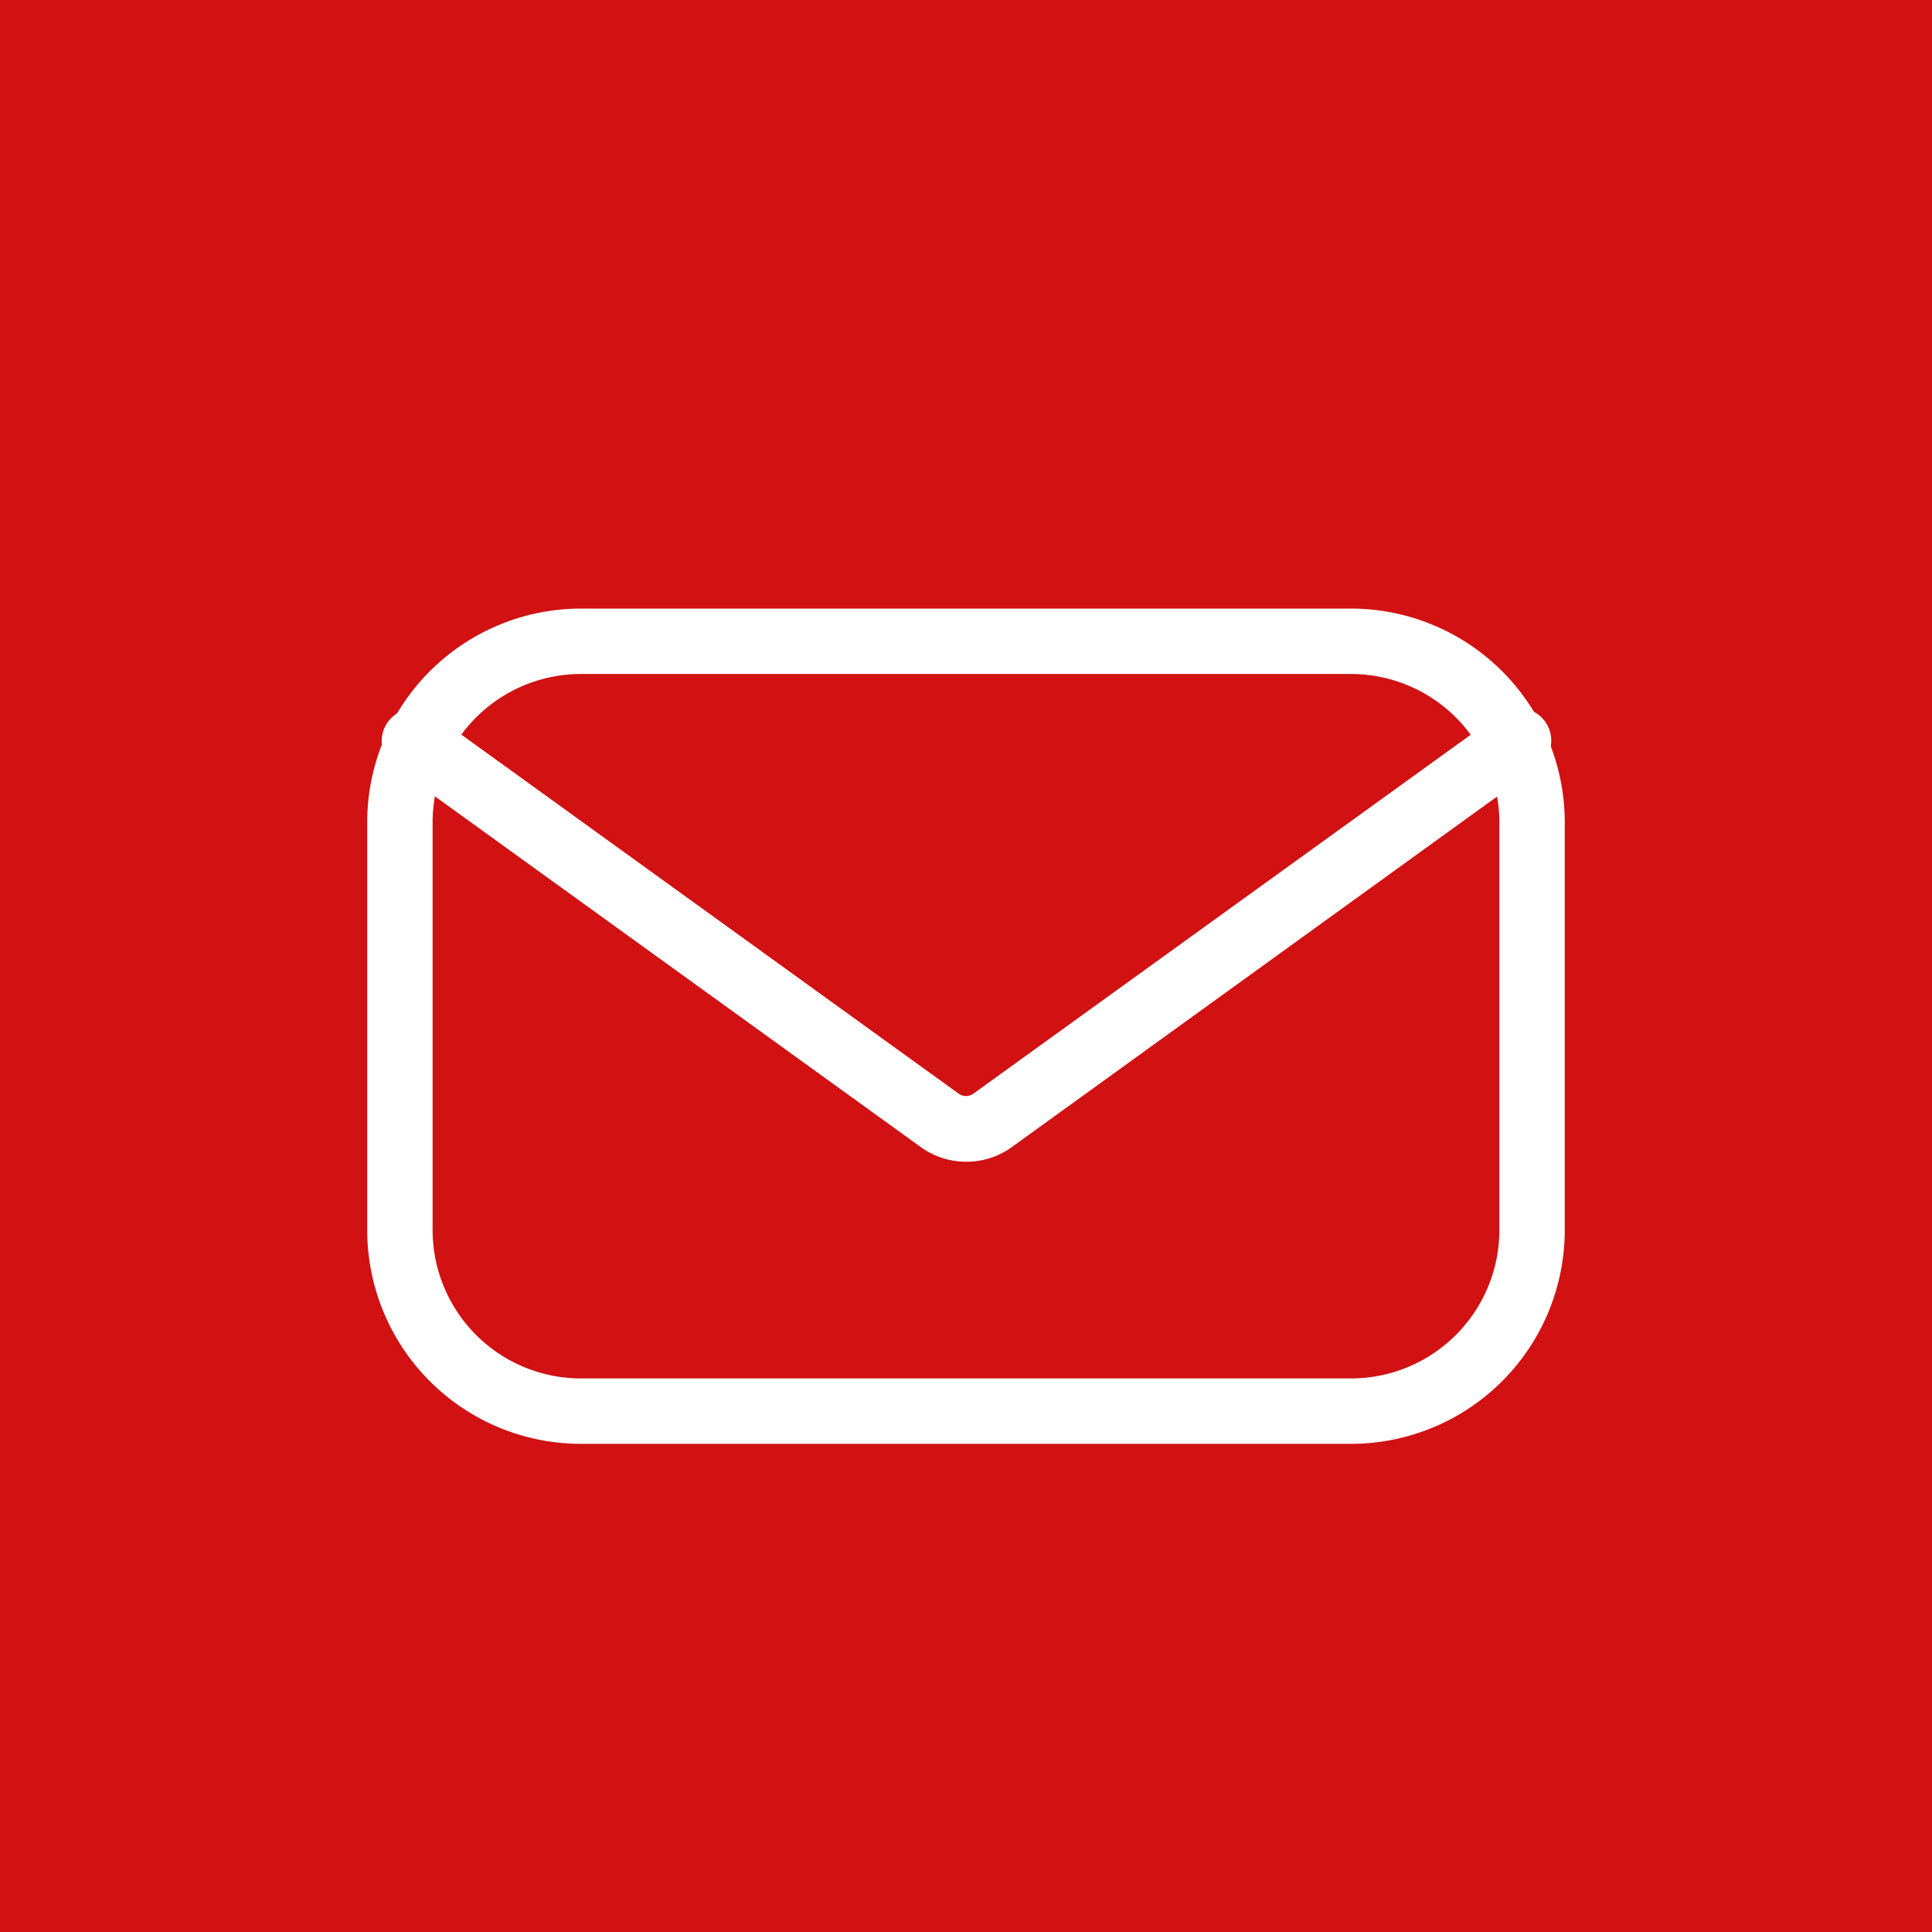 <svg xmlns="http://www.w3.org/2000/svg" width="48" height="48" viewBox="0 0 48 48">
  <g id="Gruppe_526" data-name="Gruppe 526" transform="translate(-223)">
    <rect id="Rechteck_148" data-name="Rechteck 148" width="48" height="48" transform="translate(223)" fill="#d11112"/>
    <g id="Gruppe_449" data-name="Gruppe 449" transform="translate(-2747.627 -370.63)">
      <path id="Pfad_2706" data-name="Pfad 2706" d="M27.19,27.252H8.063A5.063,5.063,0,0,1,3,22.189V12.063A5.063,5.063,0,0,1,8.063,7H27.19a5.063,5.063,0,0,1,5.063,5.063V22.189a5.063,5.063,0,0,1-5.063,5.063ZM8.063,8.125a3.938,3.938,0,0,0-3.938,3.938V22.189a3.938,3.938,0,0,0,3.938,3.938H27.19a3.938,3.938,0,0,0,3.938-3.938V12.063A3.938,3.938,0,0,0,27.19,8.125Z" transform="translate(2977 379)" fill="#fff" stroke="#fff" stroke-width="0.5"/>
      <path id="Pfad_2707" data-name="Pfad 2707" d="M17.585,19.967a1.676,1.676,0,0,1-.99-.326L3.566,10.235a.564.564,0,1,1,.664-.911l13.029,9.406a.563.563,0,0,0,.653,0L30.963,9.312a.564.564,0,1,1,.664.911L18.575,19.652a1.676,1.676,0,0,1-.99.315Z" transform="translate(2977.042 379.276)" fill="#fff" stroke="#fff" stroke-width="0.5"/>
    </g>
  </g>
</svg>
